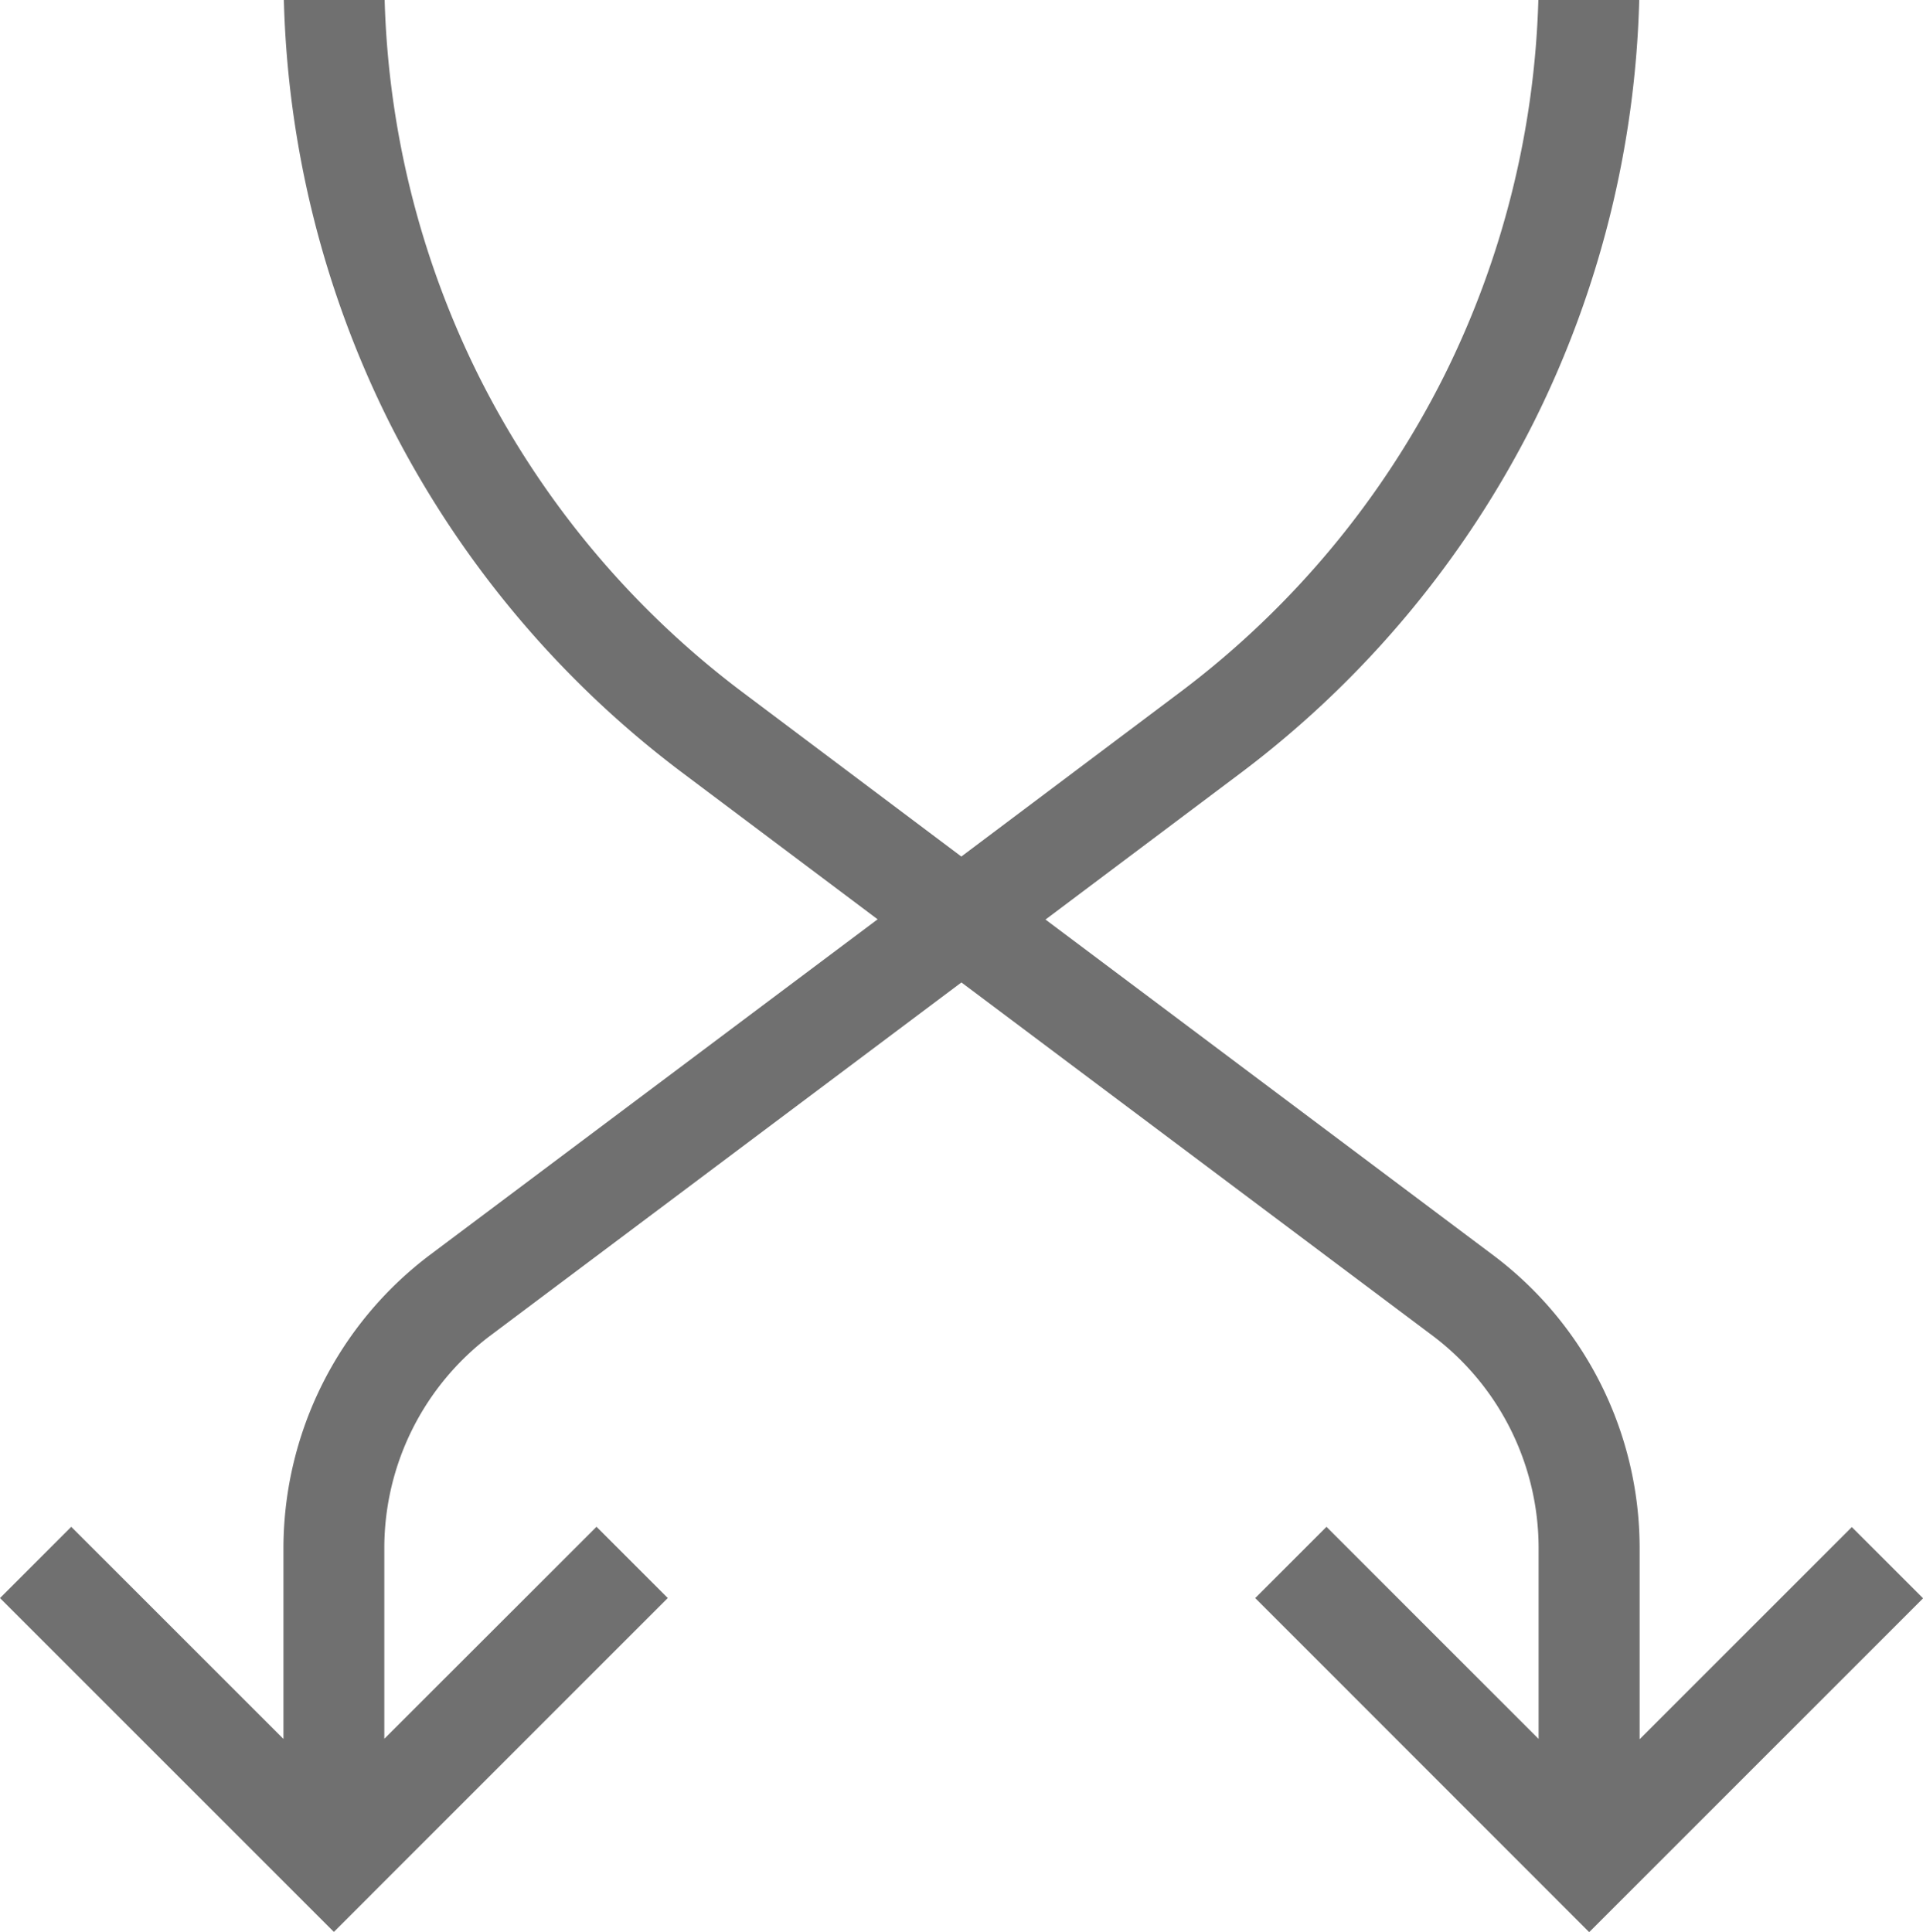 <svg xmlns="http://www.w3.org/2000/svg" width="46.744" height="46.966" viewBox="0 0 46.744 46.966">
  <path id="Tracé_309" data-name="Tracé 309" d="M30.512,38.85l1.732-1.732L37.4,42.275v-4.67a6.467,6.467,0,0,0-2.56-5.121l-11.47-8.6L11.9,32.484A6.466,6.466,0,0,0,9.342,37.6v4.671L14.5,37.117l1.732,1.732L8.116,46.966,0,38.85l1.732-1.732L6.89,42.275v-4.67a8.944,8.944,0,0,1,3.543-7.084l10.9-8.172-4.795-3.6A24.37,24.37,0,0,1,9.45,10.241,24.382,24.382,0,0,1,6.9,0H9.35A21.886,21.886,0,0,0,11.64,9.146,21.875,21.875,0,0,0,18,16.791l5.368,4.032,5.367-4.032A21.875,21.875,0,0,0,35.1,9.146,21.885,21.885,0,0,0,37.394,0h2.452a24.38,24.38,0,0,1-2.552,10.241,24.371,24.371,0,0,1-7.086,8.514l-4.794,3.6,10.9,8.173a8.908,8.908,0,0,1,3.542,7.084v4.67l5.158-5.158,1.732,1.732-8.116,8.116Z" fill="#707070"/>
</svg>
